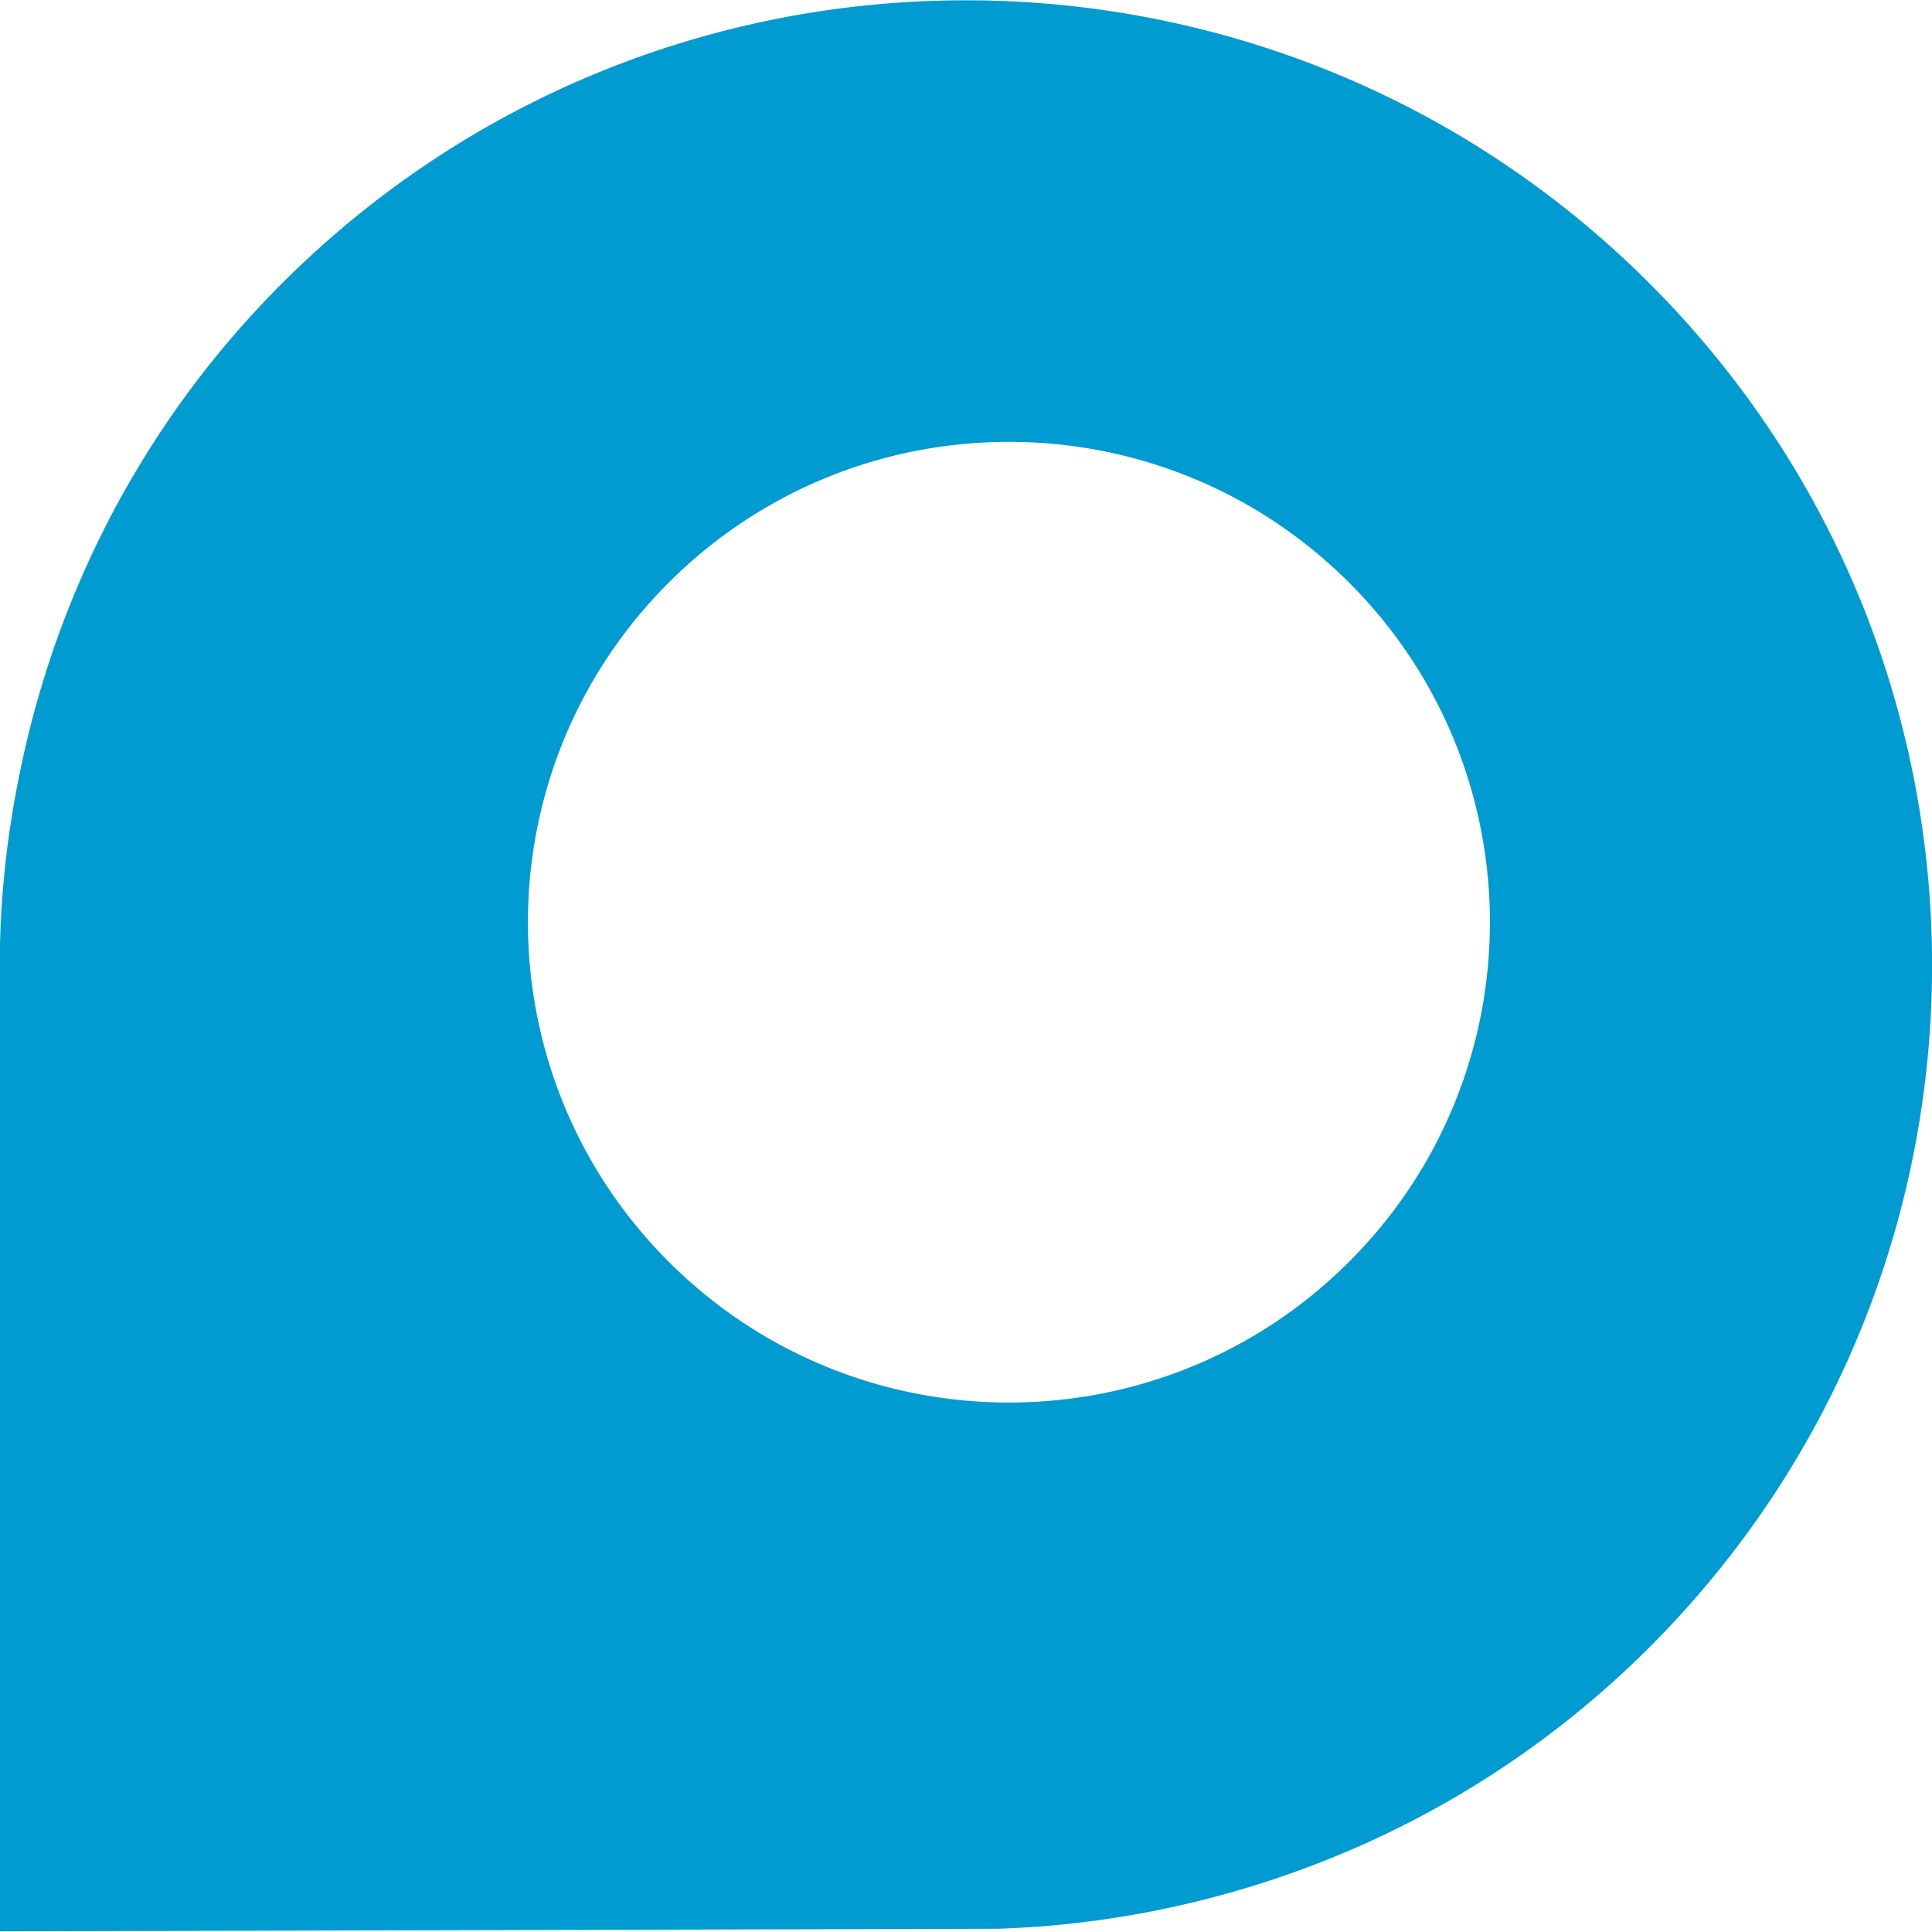 <svg xmlns="http://www.w3.org/2000/svg" width="180" height="180"><defs><clipPath id="a" clipPathUnits="userSpaceOnUse"><path d="M-188.8 87.785H87.39v-271.43H-188.8Z"/></clipPath></defs><path d="M0 0c-23.681 23.681-62.077 23.681-85.758 0-23.682-23.681-23.682-62.077 0-85.758 23.681-23.682 62.077-23.682 85.758 0S23.681-23.681 0 0m37.823-134.465C21.009-151.279.48-162.025-21.108-166.954a122 122 0 0 0-23.108-2.997l-7.797-.021-118.088-.302V-47.34c.071 8.813 1.175 17.598 3.147 26.232 4.93 21.587 15.675 42.117 32.489 58.931 47.576 47.576 124.711 47.576 172.288 0 47.576-47.576 47.576-124.712 0-172.288" clip-path="url(#a)" style="fill:#009bd0;fill-opacity:1;fill-rule:nonzero;stroke:none" transform="matrix(.739 0 0 -.738 125.687 54.274)"/></svg>